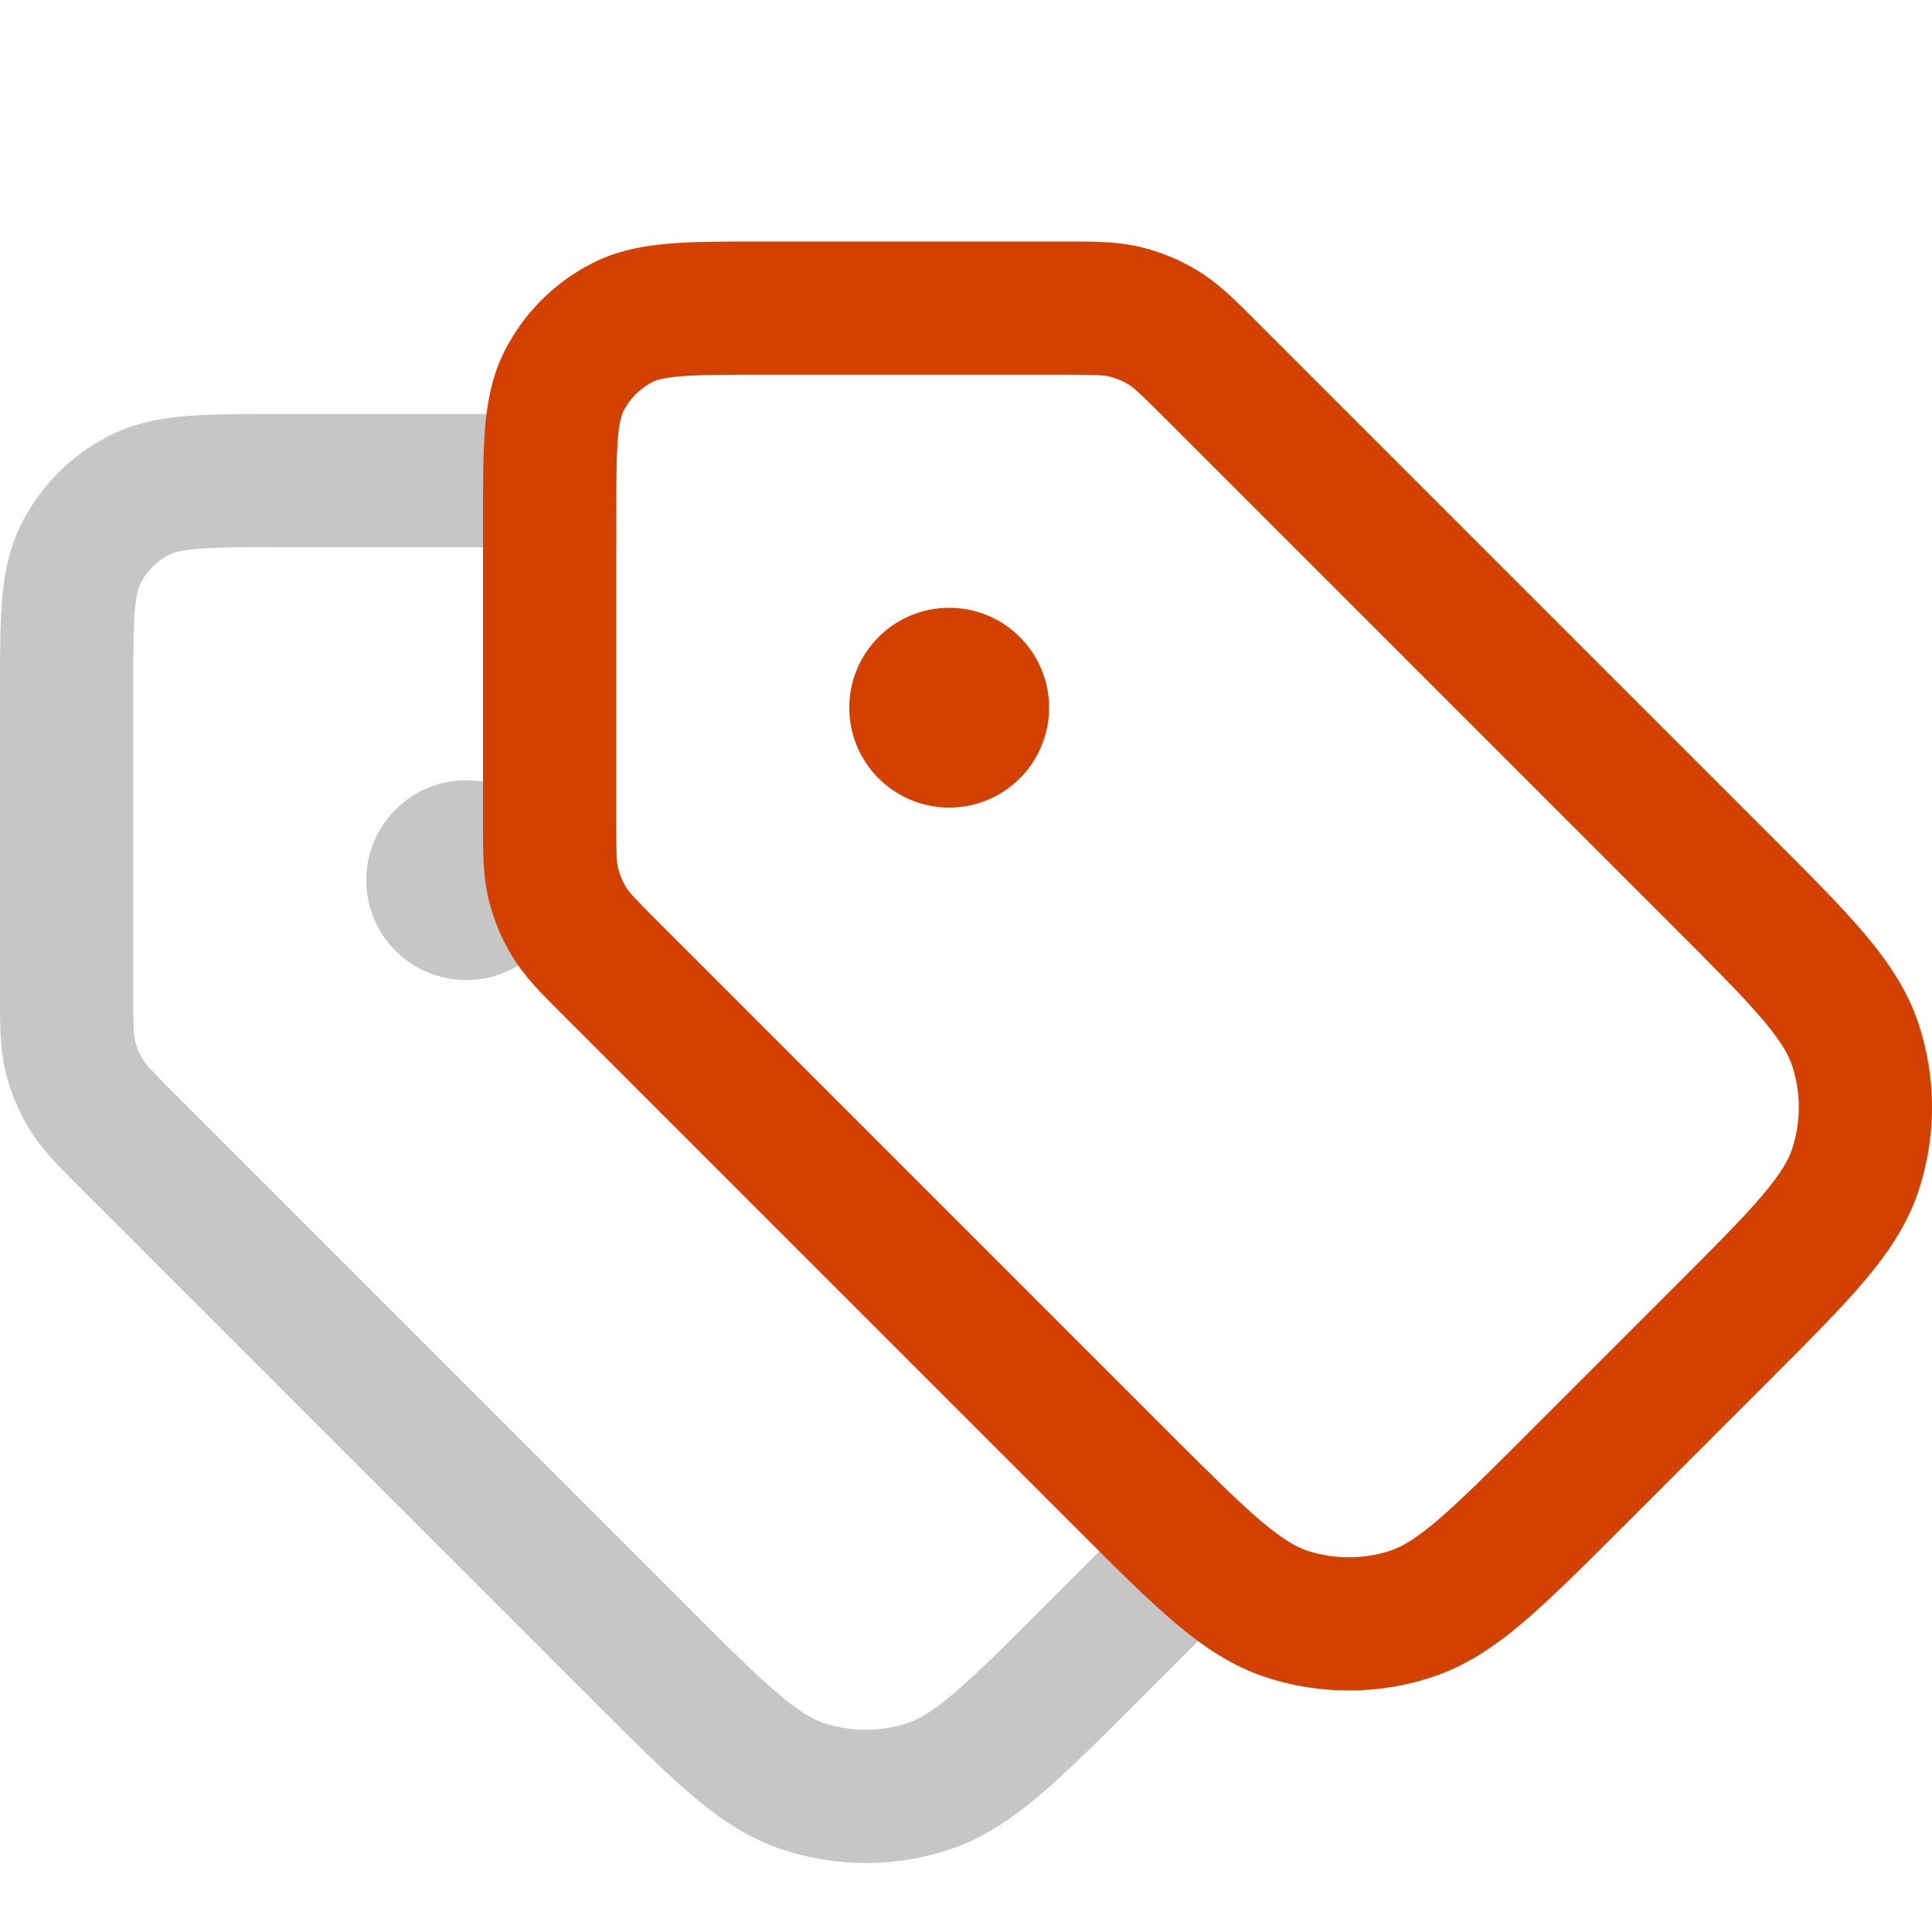 <svg width="56" height="56" viewBox="0 0 56 56" fill="none" xmlns="http://www.w3.org/2000/svg">
    <path fill-rule="evenodd" clip-rule="evenodd" d="M18.027 12.02C17.671 11.999 17.3 12 16.906 12L16.745 12L8.033 12C7.016 12 6.138 12 5.415 12.059C4.652 12.122 3.893 12.259 3.162 12.631C2.073 13.187 1.187 14.072 0.631 15.162C0.259 15.893 0.122 16.652 0.059 17.415C0 18.138 0 19.016 0 20.033L0 28.745L9.70053e-05 28.906C-0.001 29.692 -0.001 30.384 0.16 31.057C0.302 31.648 0.536 32.212 0.854 32.731C1.215 33.32 1.705 33.81 2.261 34.364L2.375 34.478L17.235 49.338L17.235 49.338C18.333 50.437 19.24 51.343 20.039 52.022C20.869 52.726 21.709 53.297 22.709 53.622C24.26 54.126 25.93 54.126 27.481 53.622C28.481 53.297 29.321 52.726 30.151 52.022C30.95 51.343 31.857 50.437 32.956 49.338L37.338 44.956C37.397 44.897 37.455 44.838 37.513 44.781C37.259 44.643 36.95 44.428 36.538 44.078C36.012 43.632 35.405 43.043 34.596 42.238C34.581 42.252 34.566 42.267 34.551 42.282L30.282 46.551C29.113 47.721 28.317 48.514 27.652 49.079C27.005 49.628 26.61 49.846 26.288 49.95C25.513 50.202 24.677 50.202 23.902 49.95C23.58 49.846 23.185 49.628 22.538 49.079C21.873 48.514 21.077 47.721 19.908 46.551L5.105 31.748C4.372 31.015 4.237 30.863 4.145 30.713C4.04 30.541 3.962 30.352 3.914 30.155C3.873 29.985 3.861 29.781 3.861 28.745L3.861 20.108C3.861 18.995 3.862 18.276 3.907 17.729C3.95 17.205 4.023 17.01 4.071 16.915C4.256 16.552 4.552 16.256 4.915 16.071C5.01 16.023 5.205 15.95 5.729 15.907C6.276 15.862 6.995 15.861 8.108 15.861H16.745C17.343 15.861 17.664 15.865 17.861 15.876V15.107C17.861 13.995 17.863 13.276 17.907 12.729C17.938 12.348 17.985 12.141 18.027 12.02ZM13.513 22.617C11.914 22.617 10.617 23.914 10.617 25.513C10.617 27.112 11.914 28.408 13.513 28.408C15.112 28.408 16.408 27.112 16.408 25.513C16.408 23.914 15.112 22.617 13.513 22.617Z" fill="#C6C6C6"/>
    <path fill-rule="evenodd" clip-rule="evenodd" d="M32.155 10.914C31.985 10.873 31.781 10.861 30.745 10.861H22.108C20.995 10.861 20.276 10.862 19.729 10.907C19.205 10.95 19.01 11.023 18.915 11.071C18.552 11.256 18.256 11.552 18.071 11.915C18.023 12.01 17.95 12.205 17.907 12.729C17.862 13.276 17.861 13.995 17.861 15.108L17.861 23.745C17.861 24.781 17.873 24.985 17.914 25.155C17.962 25.352 18.04 25.541 18.145 25.713C18.237 25.863 18.372 26.015 19.105 26.748L33.908 41.551C35.077 42.721 35.873 43.514 36.538 44.079C37.185 44.628 37.58 44.846 37.902 44.95C38.677 45.202 39.513 45.202 40.288 44.95C40.61 44.846 41.005 44.628 41.652 44.079C42.317 43.514 43.113 42.721 44.282 41.551L48.551 37.282C49.721 36.113 50.514 35.317 51.079 34.652C51.628 34.005 51.846 33.61 51.95 33.288C52.202 32.513 52.202 31.677 51.95 30.902C51.846 30.58 51.628 30.185 51.079 29.538C50.514 28.873 49.721 28.077 48.551 26.908L33.748 12.105C33.016 11.372 32.863 11.237 32.713 11.145C32.541 11.04 32.352 10.962 32.155 10.914ZM30.906 7C31.692 6.999 32.384 6.999 33.057 7.16C33.648 7.302 34.212 7.536 34.731 7.854C35.32 8.215 35.81 8.705 36.364 9.261C36.402 9.299 36.44 9.337 36.478 9.375L51.338 24.235C52.437 25.333 53.343 26.24 54.022 27.039C54.726 27.869 55.297 28.709 55.622 29.709C56.126 31.26 56.126 32.93 55.622 34.481C55.297 35.481 54.726 36.321 54.022 37.151C53.343 37.95 52.437 38.857 51.338 39.956L46.956 44.338C45.857 45.437 44.95 46.343 44.151 47.022C43.321 47.726 42.481 48.297 41.481 48.622C39.93 49.126 38.26 49.126 36.709 48.622C35.709 48.297 34.869 47.726 34.039 47.022C33.24 46.343 32.333 45.437 31.235 44.338L16.375 29.478C16.337 29.44 16.299 29.402 16.261 29.364C15.705 28.81 15.215 28.32 14.854 27.731C14.536 27.212 14.302 26.648 14.16 26.057C13.999 25.384 13.999 24.692 14 23.906C14 23.853 14 23.799 14 23.745L14 15.033C14 14.016 14 13.138 14.059 12.415C14.122 11.652 14.259 10.893 14.631 10.162C15.187 9.073 16.073 8.187 17.162 7.631C17.893 7.259 18.652 7.122 19.415 7.059C20.138 7 21.016 7 22.033 7L30.745 7C30.799 7 30.853 7 30.906 7ZM24.617 20.513C24.617 18.914 25.914 17.617 27.513 17.617C29.112 17.617 30.408 18.914 30.408 20.513C30.408 22.112 29.112 23.408 27.513 23.408C25.914 23.408 24.617 22.112 24.617 20.513Z" fill="#D34100"/>
</svg>
